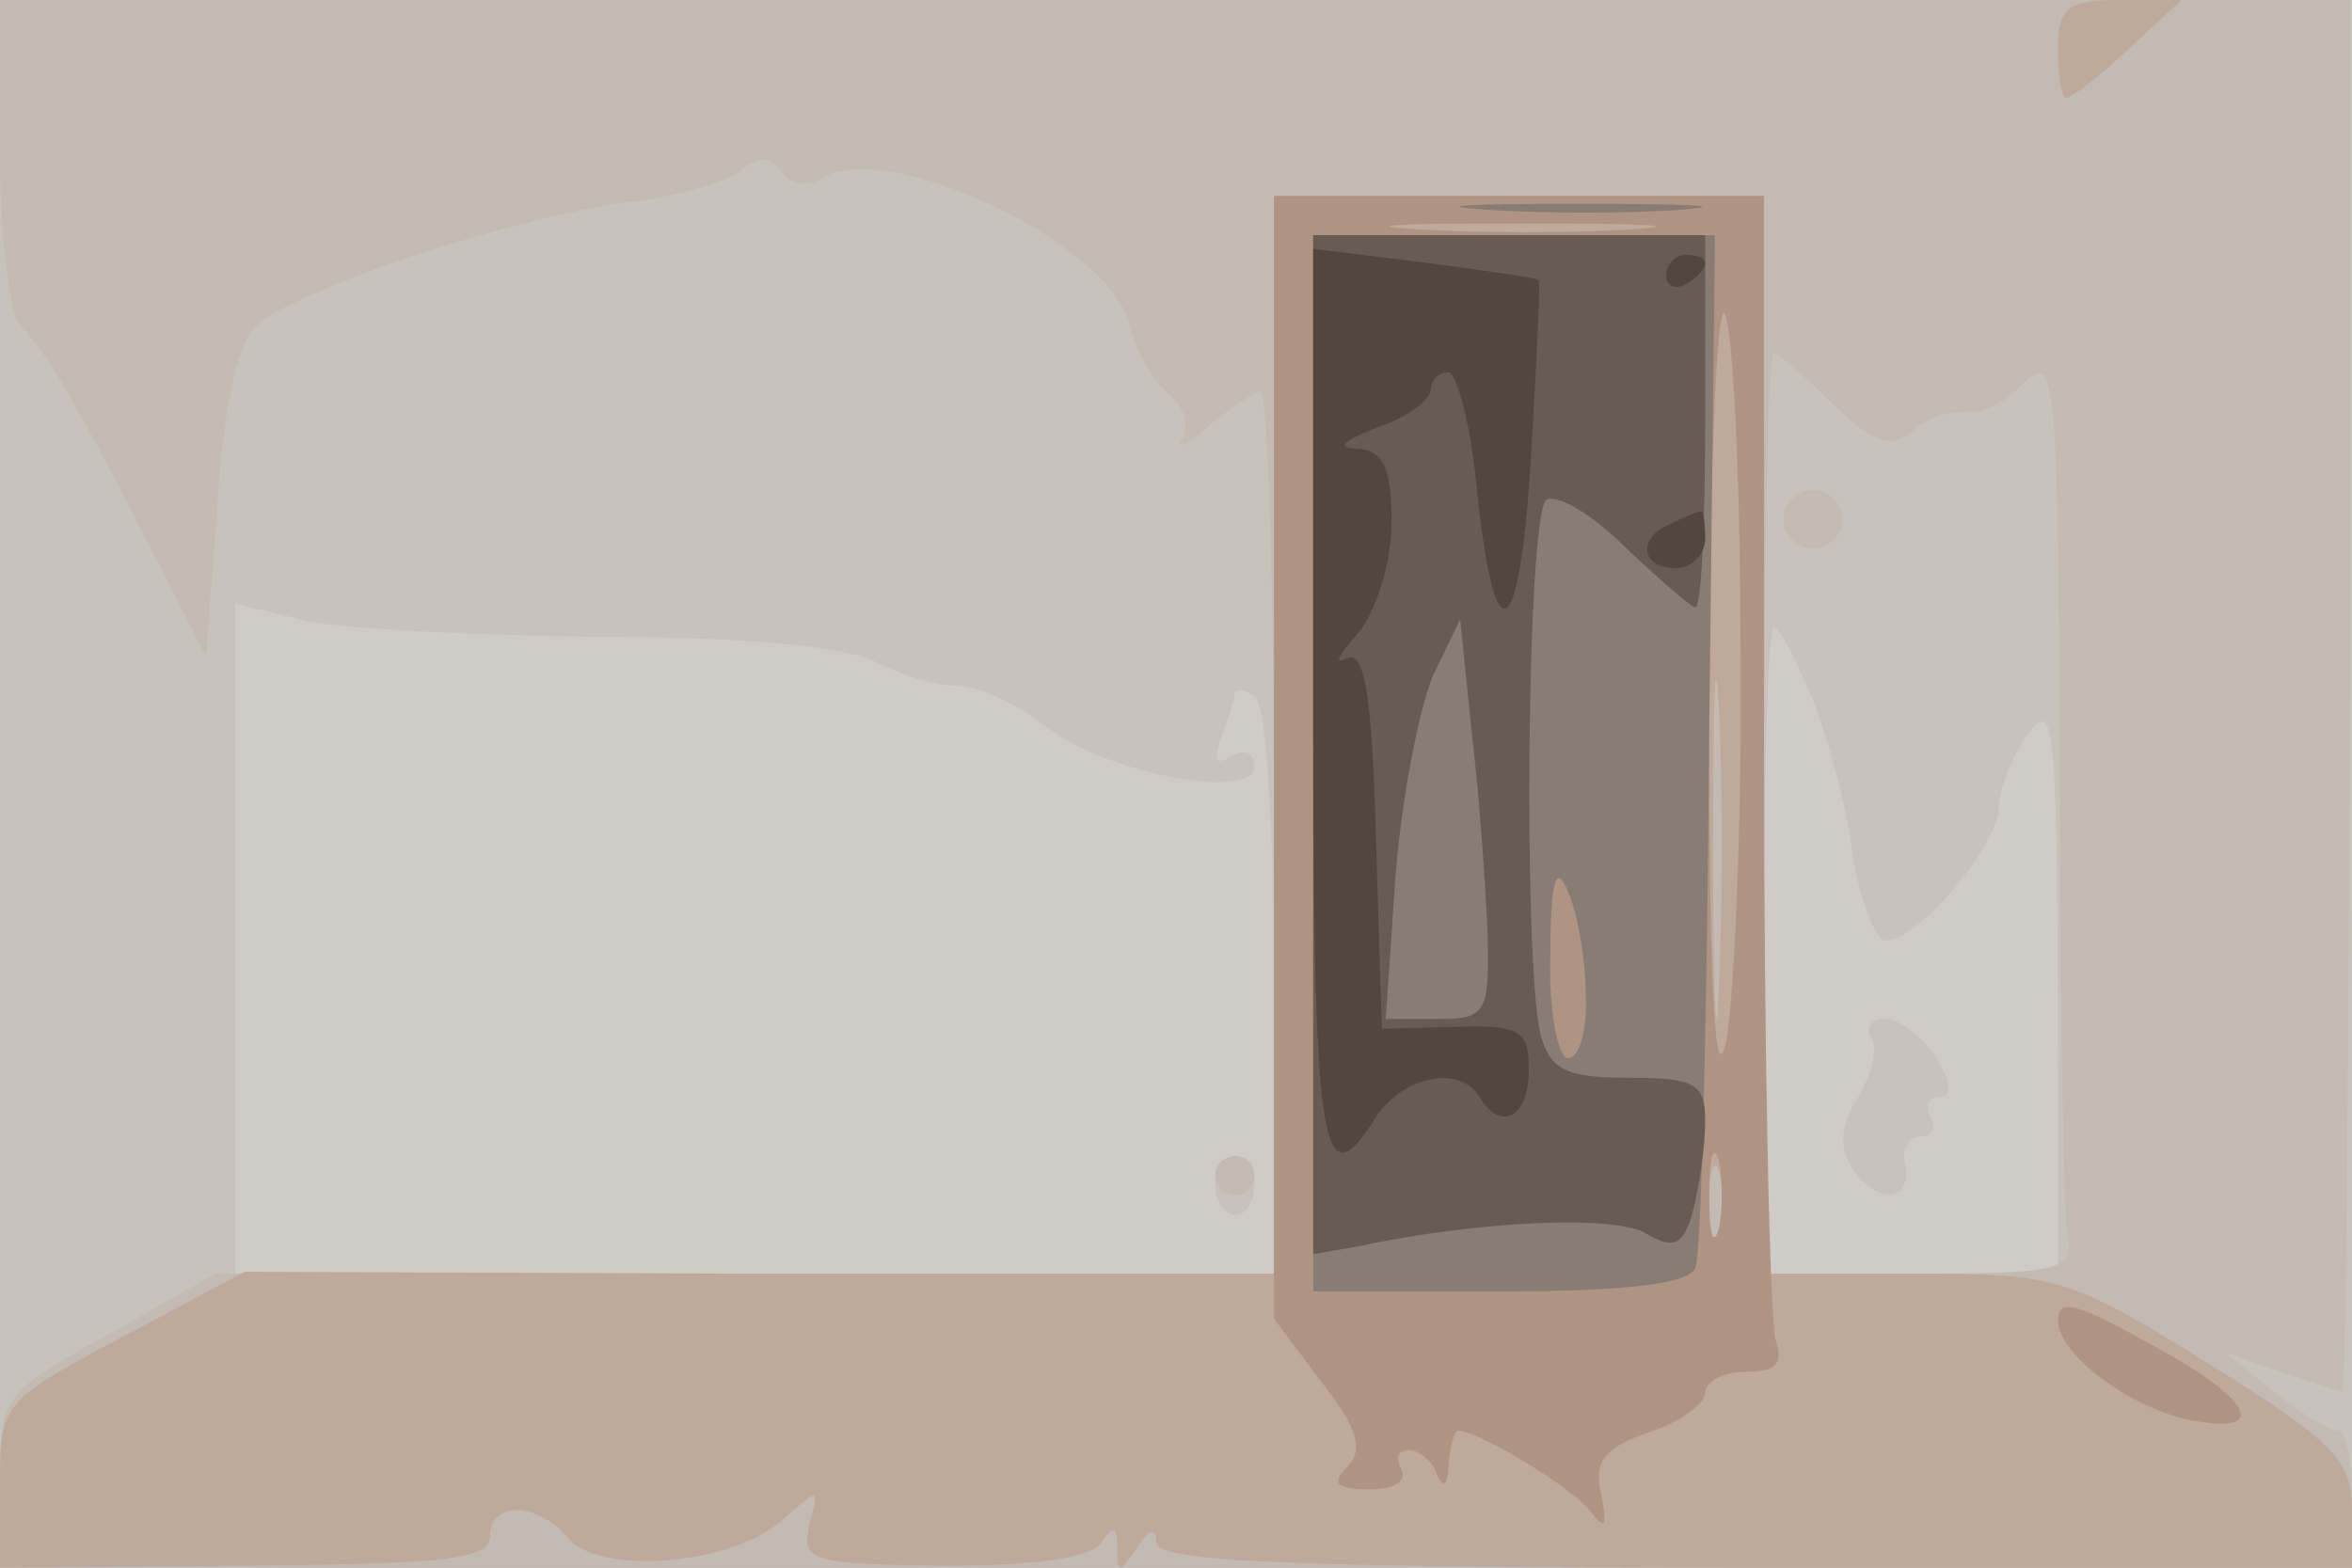 <svg xmlns="http://www.w3.org/2000/svg" xmlns:xlink="http://www.w3.org/1999/xlink" width="120" height="80"><g><svg xmlns="http://www.w3.org/2000/svg" xmlns:xlink="http://www.w3.org/1999/xlink" width="120" height="80"/><svg xmlns="http://www.w3.org/2000/svg" width="120" height="80" version="1.0" viewBox="0 0 120 80"><g fill="#cfcbc6" transform="matrix(.1 0 0 -.1 0 80)"><path d="M0 400V0h1200v800H0V400z"/></g></svg><svg xmlns="http://www.w3.org/2000/svg" width="120" height="80" version="1.0" viewBox="0 0 120 80"><g fill="#c8c2bc" transform="matrix(.1 0 0 -.1 0 80)"><path d="M0 400V0h1200v800H0V400zm305 75c76 0 128-5 142-13 12-6 30-12 41-12s31-9 46-21c31-24 106-38 106-20 0 7-5 9-12 5-8-5-9-2-5 10 4 10 7 20 7 22 0 3 5 2 10-1 6-4 10-65 10-151V150H120v342l33-8c17-5 86-8 152-9zm619-30c8-19 18-55 21-80 4-25 12-45 17-45 17 0 58 49 58 69 0 9 7 26 15 37 13 17 14 3 15-128V150H900v165c0 91 2 165 5 165s11-16 19-35zM620 195c0-8 5-15 10-15 6 0 10 7 10 15s-4 15-10 15c-5 0-10-7-10-15zm335 75c3-5 0-18-7-30-9-14-10-25-3-36 12-19 31-18 27 2-2 8 2 14 8 14s8 5 5 10c-3 6-1 10 4 10 7 0 7 7-1 20-7 11-19 20-26 20s-11-4-7-10z"/></g></svg><svg xmlns="http://www.w3.org/2000/svg" width="120" height="80" version="1.0" viewBox="0 0 120 80"><g fill="#c2bab3" transform="matrix(.1 0 0 -.1 0 80)"><path d="M0 722c0-44 5-83 11-89 13-13 27-37 66-113l28-55 6 78c3 49 10 82 20 91 20 18 124 53 184 62 28 3 56 11 63 17 10 8 16 7 21-1 4-6 12-8 20-3 33 21 147-33 157-74 3-13 12-29 20-36 8-6 11-16 7-23-3-6 3-3 14 7 11 9 23 17 26 17 4 0 7-101 7-225V150H110l-55-31C1 89 0 87 0 44V0h1200v35c0 19-3 35-7 35-5 0-19 9-33 20l-25 20 28-10c16-5 30-10 32-10s3 160 4 355v355H0v-78zm935-128c18-18 29-23 38-16 12 10 18 12 36 12 5 0 17 7 25 16 15 14 16-4 17-203 0-120 2-226 4-235 3-16-6-18-76-18h-79v235c0 129 2 235 5 235 2 0 16-12 30-26zm-25-59c0-8 7-15 15-15s15 7 15 15-7 15-15 15-15-7-15-15zM620 200c0-5 5-10 10-10 6 0 10 5 10 10 0 6-4 10-10 10-5 0-10-4-10-10z"/></g></svg><svg xmlns="http://www.w3.org/2000/svg" width="120" height="80" version="1.0" viewBox="0 0 120 80"><g fill="#bea99a" transform="matrix(.1 0 0 -.1 0 80)"><path d="M1050 775c0-14 2-25 4-25 3 0 17 11 32 25l27 25h-32c-26 0-31-4-31-25zM650 425V150H388l-263 1-62-33C1 85 0 84 0 42V0l125 1c101 1 125 3 125 15 0 18 24 18 40-1s84-14 110 10c18 16 18 16 13-3-4-19 0-20 68-21 48 0 76 4 81 12 6 9 8 8 8-3 0-13 1-13 10 0 6 10 10 11 10 3 0-10 68-13 305-13h305v29c0 26-9 35-73 75-71 44-77 46-150 46h-77v550H650V425zm227-127c-1-40-3-10-3 67s1 110 3 73 2-100 0-140zm0-125c-3-10-5-4-5 12 0 17 2 24 5 18 2-7 2-21 0-30z"/></g></svg><svg xmlns="http://www.w3.org/2000/svg" width="120" height="80" version="1.0" viewBox="0 0 120 80"><g fill="#af9483" transform="matrix(.1 0 0 -.1 0 80)"><path d="M650 413V127l24-32c19-24 22-35 13-44-8-8-5-11 12-11 12 0 19 4 16 10s-2 10 4 10c5 0 12-6 14-12 3-8 6-6 6 5 1 9 3 17 5 17 10 0 60-30 68-42 7-9 8-7 5 9-4 17 1 24 24 32 16 5 29 15 29 20 0 6 9 11 21 11 15 0 19 4 15 16-3 9-6 144-6 300v284H650V413zm183 270c-29-2-78-2-110 0s-8 3 52 3c61 0 87-1 58-3zm55-212c1-86-3-176-7-201-6-30-9 24-9 169 0 118 4 208 8 201s8-83 8-169zm-11-298c-3-10-5-2-5 17s2 27 5 18c2-10 2-26 0-35zm173-47c0-17 37-45 69-51 39-7 30 11-20 38-39 22-49 25-49 13z"/></g></svg><svg xmlns="http://www.w3.org/2000/svg" width="120" height="80" version="1.0" viewBox="0 0 120 80"><g fill="#877d75" transform="matrix(.1 0 0 -.1 0 80)"><path d="M758 693c29-2 74-2 100 0s2 3-53 3-76-1-47-3zm-88-283V141h95c66 0 97 4 100 12 3 7 6 128 7 270l3 257H670V410zm139-117c1-18-3-33-9-33-5 0-10 24-9 53 0 38 3 47 9 32 5-11 9-35 9-52z"/></g></svg><svg xmlns="http://www.w3.org/2000/svg" width="120" height="80" version="1.0" viewBox="0 0 120 80"><g fill="#685b52" transform="matrix(.1 0 0 -.1 0 80)"><path d="M670 420V160l23 4c61 13 129 16 146 7 15-9 20-7 25 12 3 12 6 32 6 45 0 19-5 22-39 22-32 0-40 4-45 22-9 37-7 266 3 273 6 3 24-8 41-25 17-16 33-30 35-30 3 0 5 43 5 95v95H670V420zm89-97c1-40-1-43-25-43h-27l5 73c3 39 12 85 19 102l14 29 6-59c4-33 7-79 8-102z"/></g></svg><svg xmlns="http://www.w3.org/2000/svg" width="120" height="80" version="1.0" viewBox="0 0 120 80"><g fill="#53463d" transform="matrix(.1 0 0 -.1 0 80)"><path d="M670 441c0-229 4-256 32-211 14 21 43 27 53 10 11-18 25-10 25 14 0 20-4 23-37 22l-38-1-3 98c-2 73-6 96-15 91-7-4-4 2 6 13 9 11 17 36 17 56 0 28-4 37-17 38-12 0-8 4 10 11 15 5 27 14 27 19s4 9 9 9c4 0 11-25 14-55 9-91 22-87 28 10 3 50 5 91 4 92 0 1-27 5-58 9l-57 7V441zm180 218c0-5 5-7 10-4 6 3 10 8 10 11 0 2-4 4-10 4-5 0-10-5-10-11zm3-126c-18-7-16-23 2-23 8 0 15 7 15 15s-1 15-2 14c-2 0-9-3-15-6z"/></g></svg></g></svg>